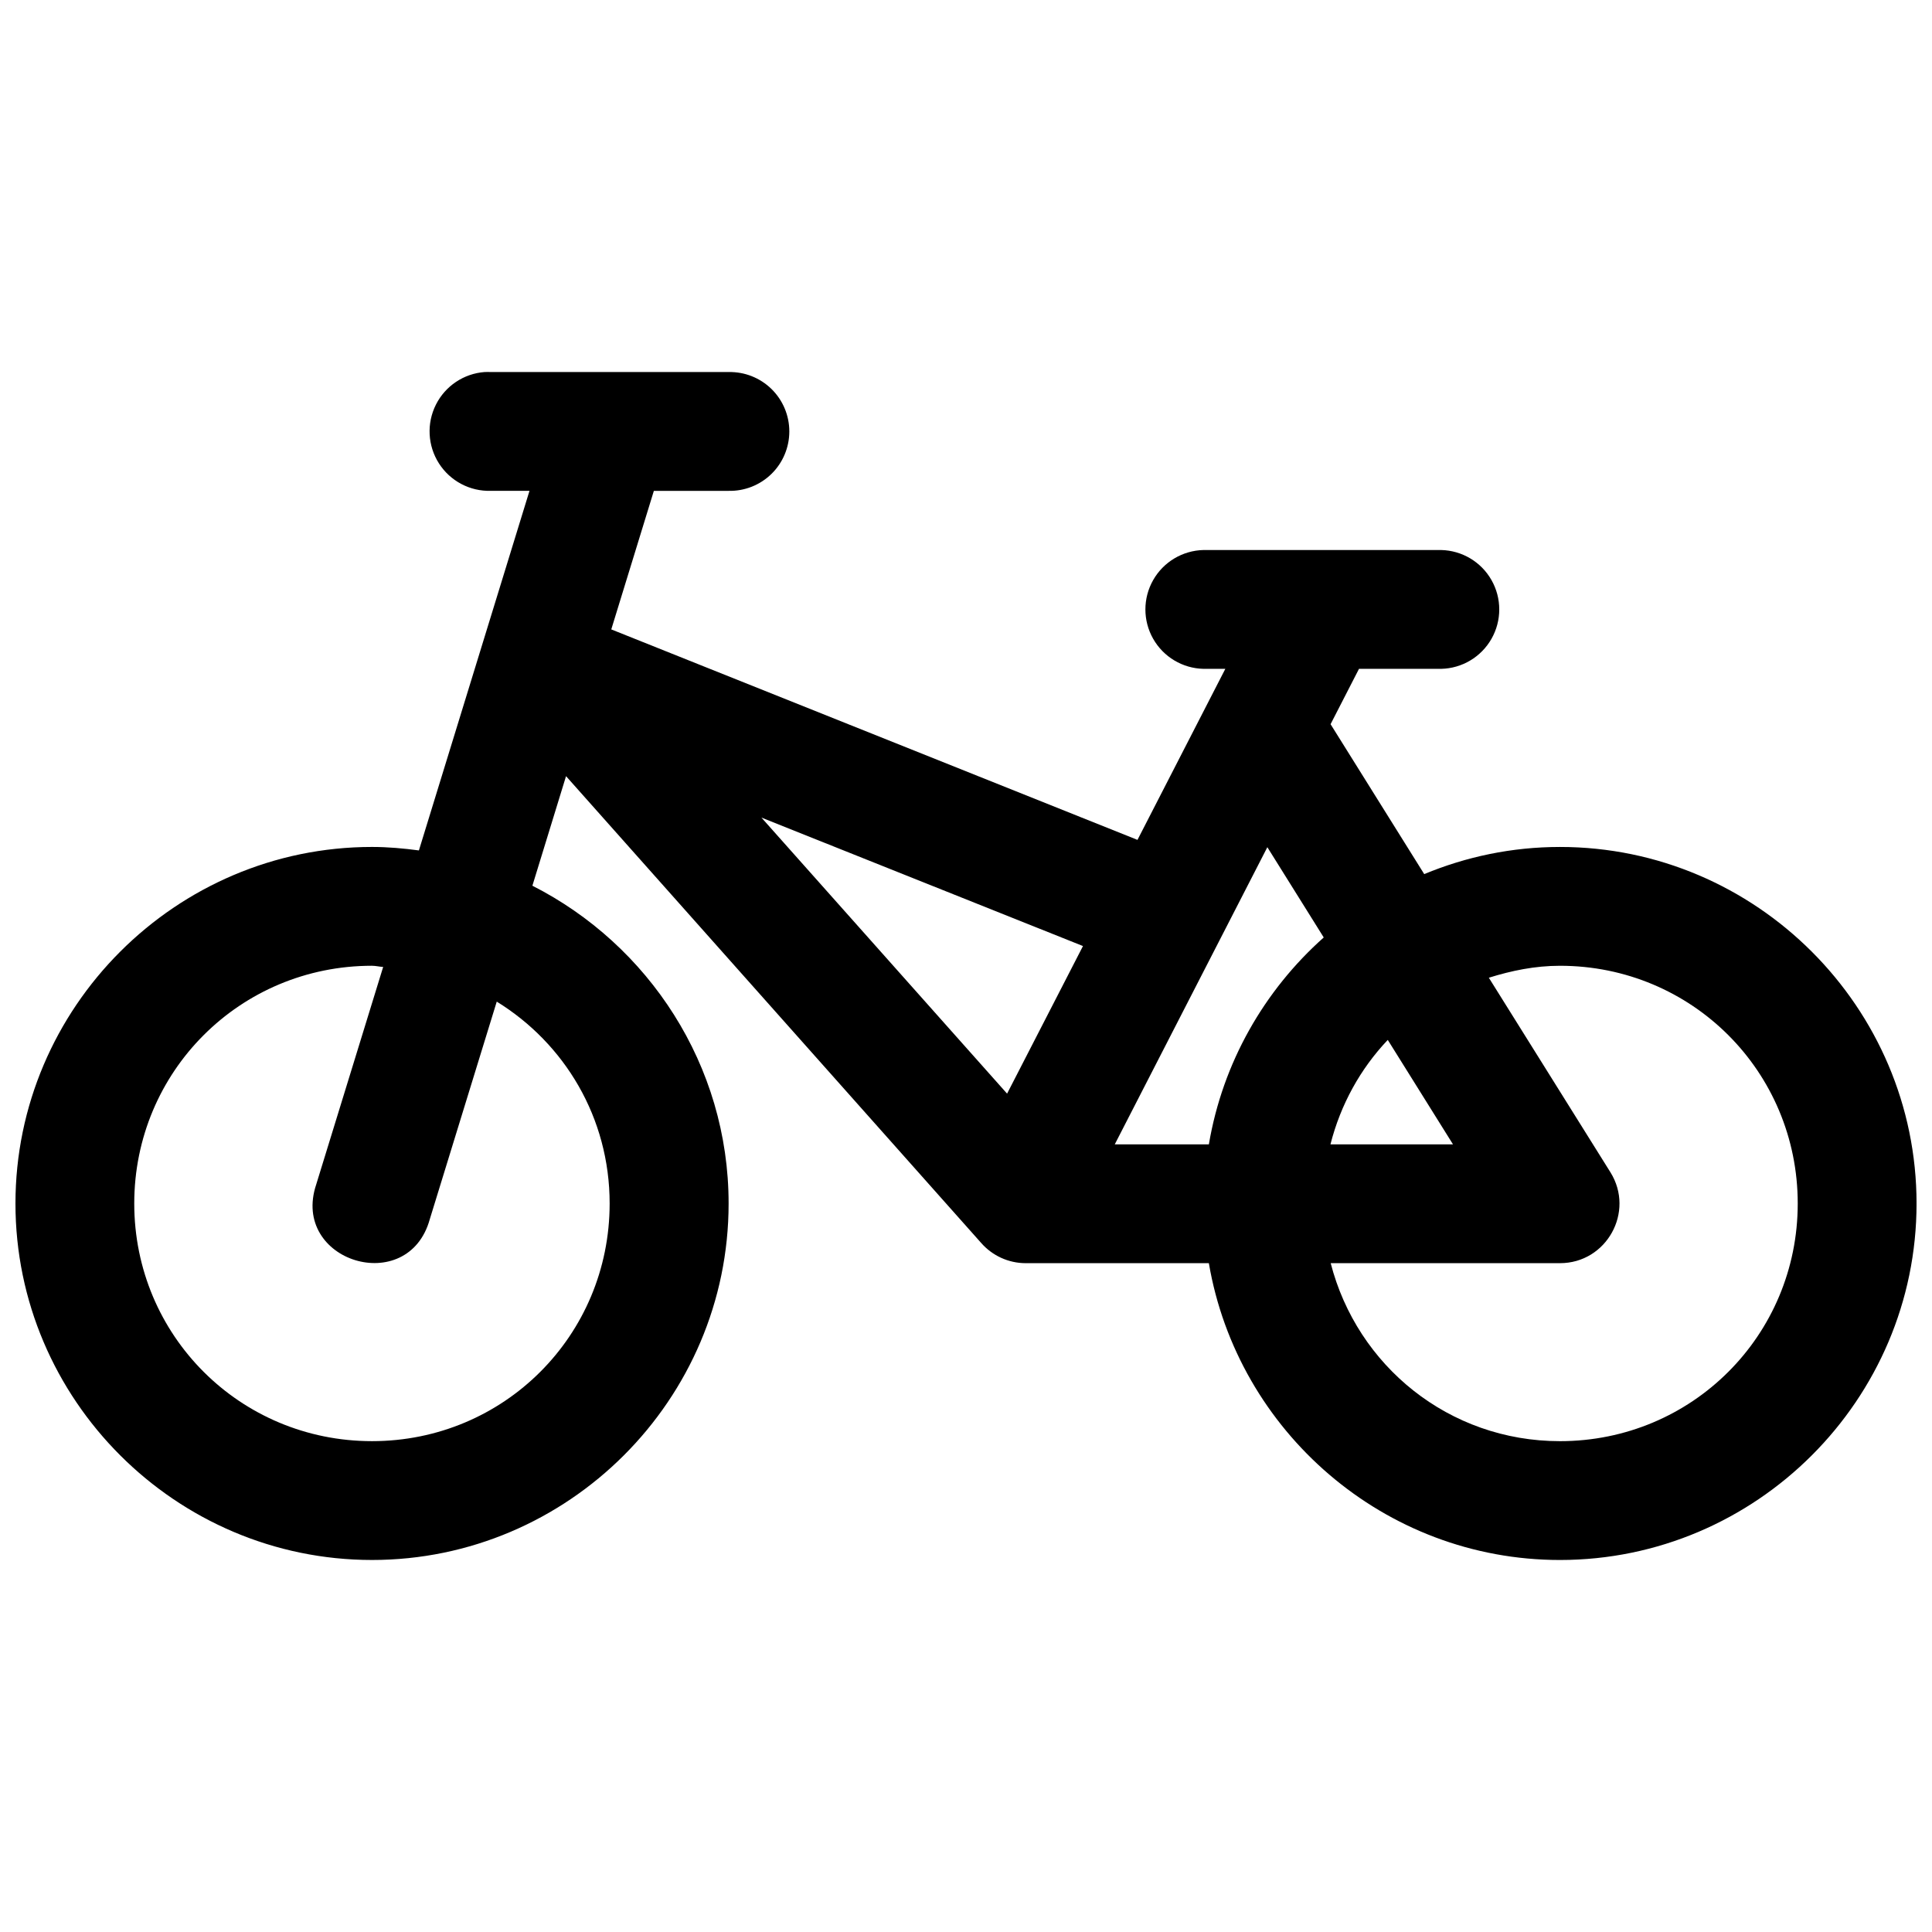 <?xml version="1.0" encoding="UTF-8"?>
<!-- Uploaded to: ICON Repo, www.svgrepo.com, Generator: ICON Repo Mixer Tools -->
<svg width="800px" height="800px" version="1.1" viewBox="144 144 512 512" xmlns="http://www.w3.org/2000/svg">
 <defs>
  <clipPath id="a">
   <path d="m148.09 242h503.81v316h-503.81z"/>
  </clipPath>
 </defs>
 <g clip-path="url(#a)">
  <path d="m272.45 242.59c-5.535 0.406-10.449 3.695-12.934 8.66-2.488 4.961-2.184 10.867 0.805 15.547 2.984 4.68 8.211 7.445 13.762 7.281h10.238l-29.305 95.293c-4.078-0.543-8.203-0.922-12.422-0.922-51.984 0-94.496 42.512-94.496 94.496 0 51.984 42.512 94.465 94.496 94.465s94.496-42.48 94.496-94.465c0-36.703-21.246-68.598-52-84.223l8.918-29.031 110.02 123.71c2.969 3.379 7.219 5.328 11.715 5.352h48.617c7.59 44.504 46.461 78.66 93.051 78.66 51.984 0 94.496-42.48 94.496-94.465 0-51.984-42.512-94.496-94.496-94.496-12.734 0-24.867 2.582-35.977 7.195l-24.816-39.73 7.531-14.668h21.773c5.539-0.121 10.609-3.148 13.344-7.969 2.738-4.82 2.738-10.727 0-15.547-2.734-4.82-7.805-7.848-13.344-7.973h-62.977c-5.543 0.125-10.613 3.152-13.348 7.973-2.738 4.82-2.738 10.727 0 15.547 2.734 4.82 7.805 7.848 13.348 7.969h5.781l-23.281 45.328-139.45-55.781 11.285-36.715h19.805-0.004c4.238 0.094 8.332-1.523 11.363-4.488 3.027-2.961 4.734-7.019 4.734-11.258s-1.707-8.293-4.734-11.258c-3.031-2.961-7.125-4.578-11.363-4.484h-63.008 0.004c-0.543-0.027-1.09-0.027-1.633 0zm73.34 118.08 85.211 34.043-20.113 39.113zm134.07 7.844 14.945 23.922c-15.762 14.023-26.785 33.191-30.441 54.828h-24.938zm-237.27 31.426c1.016 0 1.949 0.262 2.953 0.309l-17.746 57.656c-6.828 20.438 24.367 29.965 30.105 9.191l17.742-57.656c17.949 11.059 29.918 30.727 29.918 53.504 0 34.973-28.004 62.977-62.977 62.977-34.973 0-63.008-28.004-63.008-62.977s28.035-63.008 63.008-63.008zm314.82 0c34.973 0 63.008 28.035 63.008 63.008 0 34.973-28.035 62.977-63.008 62.977-29.469 0-53.77-19.988-60.762-47.172h60.762c12.348 0 19.898-13.594 13.375-24.078l-32.227-51.566c5.988-1.871 12.219-3.168 18.852-3.168zm-45.637 19.648 17.285 27.676h-32.473c2.688-10.566 7.941-20.039 15.188-27.676z" fill-rule="evenodd"/>
 </g>
</svg>